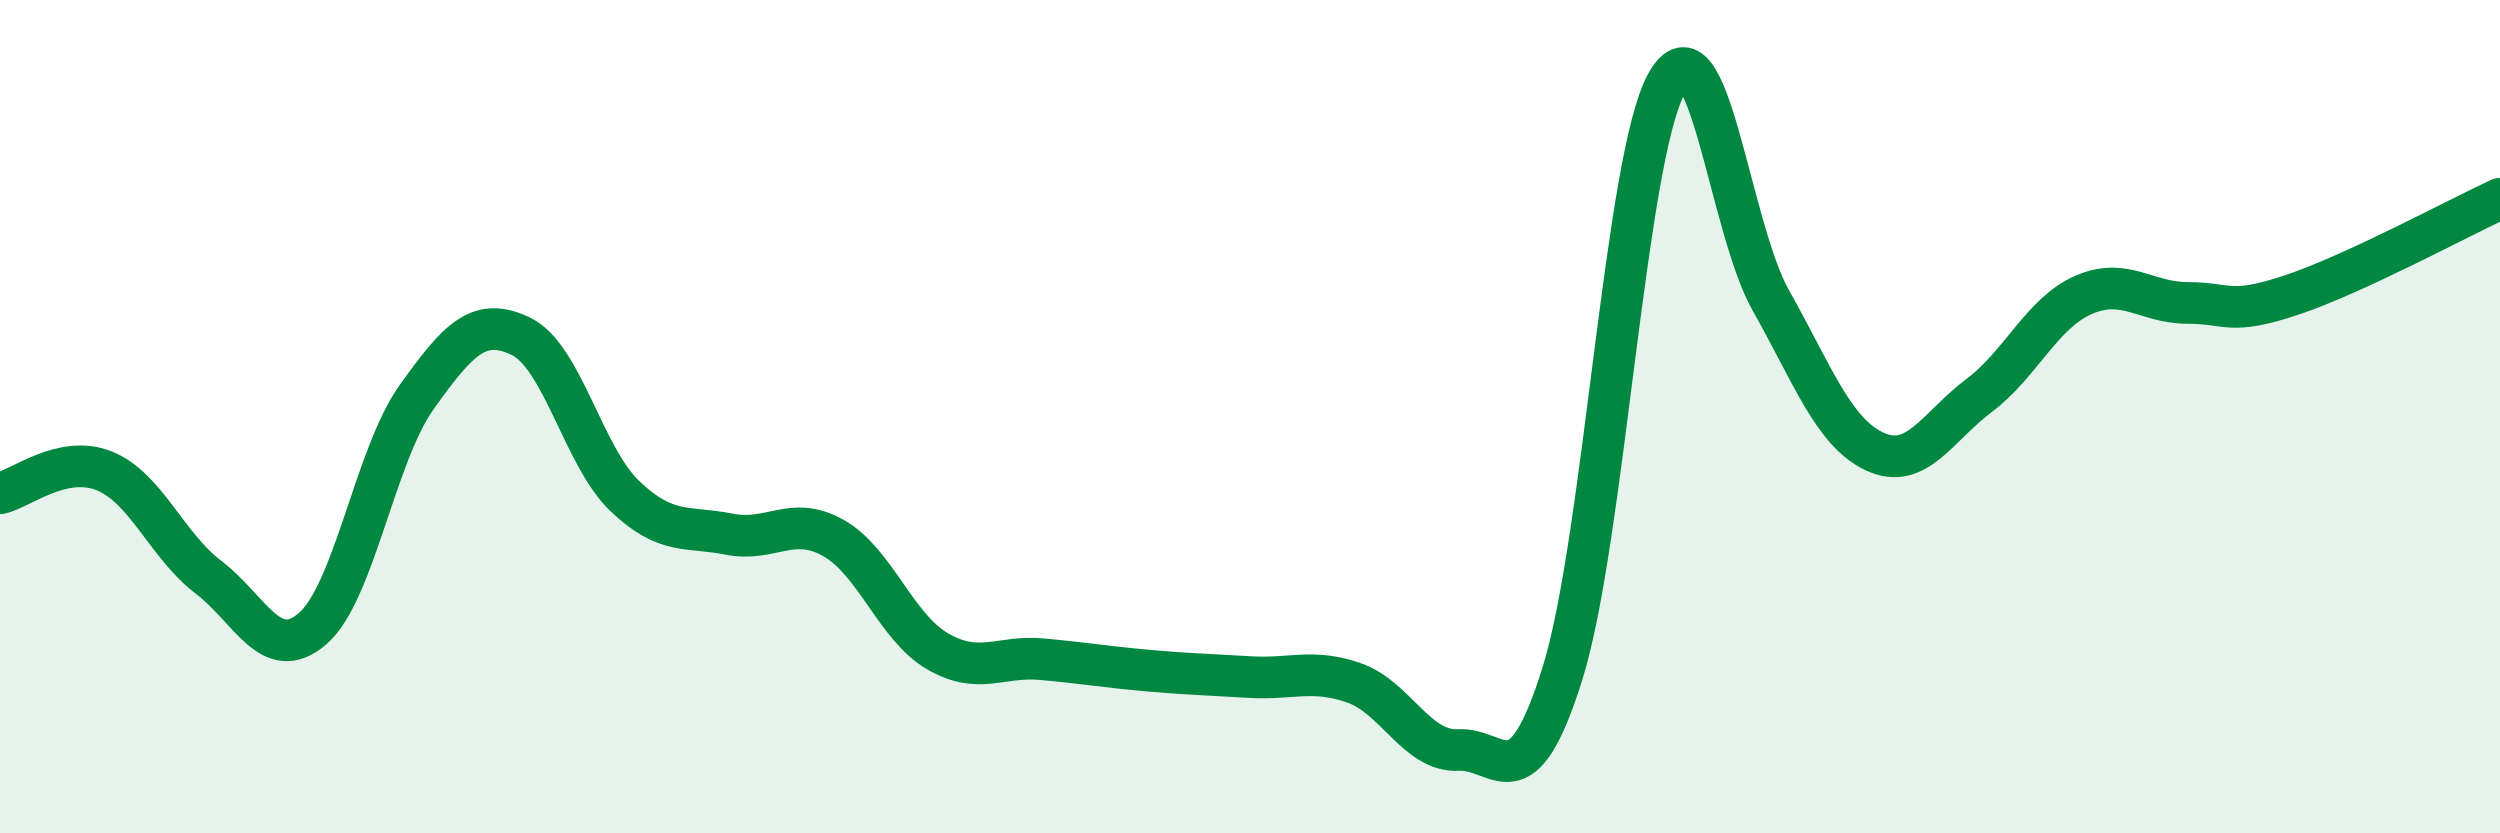 
    <svg width="60" height="20" viewBox="0 0 60 20" xmlns="http://www.w3.org/2000/svg">
      <path
        d="M 0,11.84 C 0.5,11.73 1.5,10.9 2.5,11.3 C 3.5,11.7 4,13.09 5,13.85 C 6,14.61 6.5,15.95 7.5,15.09 C 8.5,14.23 9,10.93 10,9.53 C 11,8.13 11.5,7.59 12.5,8.07 C 13.5,8.55 14,10.96 15,11.91 C 16,12.86 16.5,12.62 17.5,12.82 C 18.5,13.02 19,12.35 20,12.91 C 21,13.47 21.5,15.05 22.5,15.63 C 23.5,16.21 24,15.73 25,15.82 C 26,15.91 26.5,16 27.5,16.09 C 28.5,16.18 29,16.19 30,16.25 C 31,16.31 31.5,16.04 32.5,16.39 C 33.5,16.74 34,18.05 35,18 C 36,17.95 36.5,19.36 37.5,16.16 C 38.5,12.96 39,3.79 40,2 C 41,0.21 41.5,5.44 42.5,7.21 C 43.5,8.98 44,10.38 45,10.84 C 46,11.3 46.5,10.24 47.5,9.49 C 48.5,8.74 49,7.52 50,7.08 C 51,6.64 51.5,7.27 52.5,7.27 C 53.5,7.27 53.5,7.58 55,7.08 C 56.5,6.58 59,5.23 60,4.77L60 20L0 20Z"
        fill="#008740"
        opacity="0.1"
        stroke-linecap="round"
        stroke-linejoin="round"
      />
      <path
        d="M 0,11.84 C 0.5,11.73 1.5,10.9 2.5,11.3 C 3.5,11.7 4,13.09 5,13.85 C 6,14.61 6.5,15.95 7.5,15.09 C 8.5,14.23 9,10.93 10,9.53 C 11,8.13 11.5,7.59 12.5,8.07 C 13.5,8.55 14,10.96 15,11.91 C 16,12.86 16.5,12.62 17.5,12.82 C 18.5,13.02 19,12.35 20,12.91 C 21,13.47 21.5,15.05 22.5,15.63 C 23.5,16.21 24,15.73 25,15.82 C 26,15.91 26.5,16 27.5,16.09 C 28.5,16.18 29,16.19 30,16.25 C 31,16.31 31.5,16.04 32.5,16.39 C 33.5,16.74 34,18.05 35,18 C 36,17.95 36.5,19.36 37.5,16.16 C 38.5,12.96 39,3.79 40,2 C 41,0.21 41.5,5.44 42.5,7.21 C 43.5,8.98 44,10.38 45,10.84 C 46,11.3 46.5,10.24 47.5,9.49 C 48.5,8.74 49,7.52 50,7.08 C 51,6.64 51.5,7.27 52.5,7.27 C 53.5,7.27 53.5,7.58 55,7.08 C 56.5,6.58 59,5.23 60,4.77"
        stroke="#008740"
        stroke-width="1"
        fill="none"
        stroke-linecap="round"
        stroke-linejoin="round"
      />
    </svg>
  